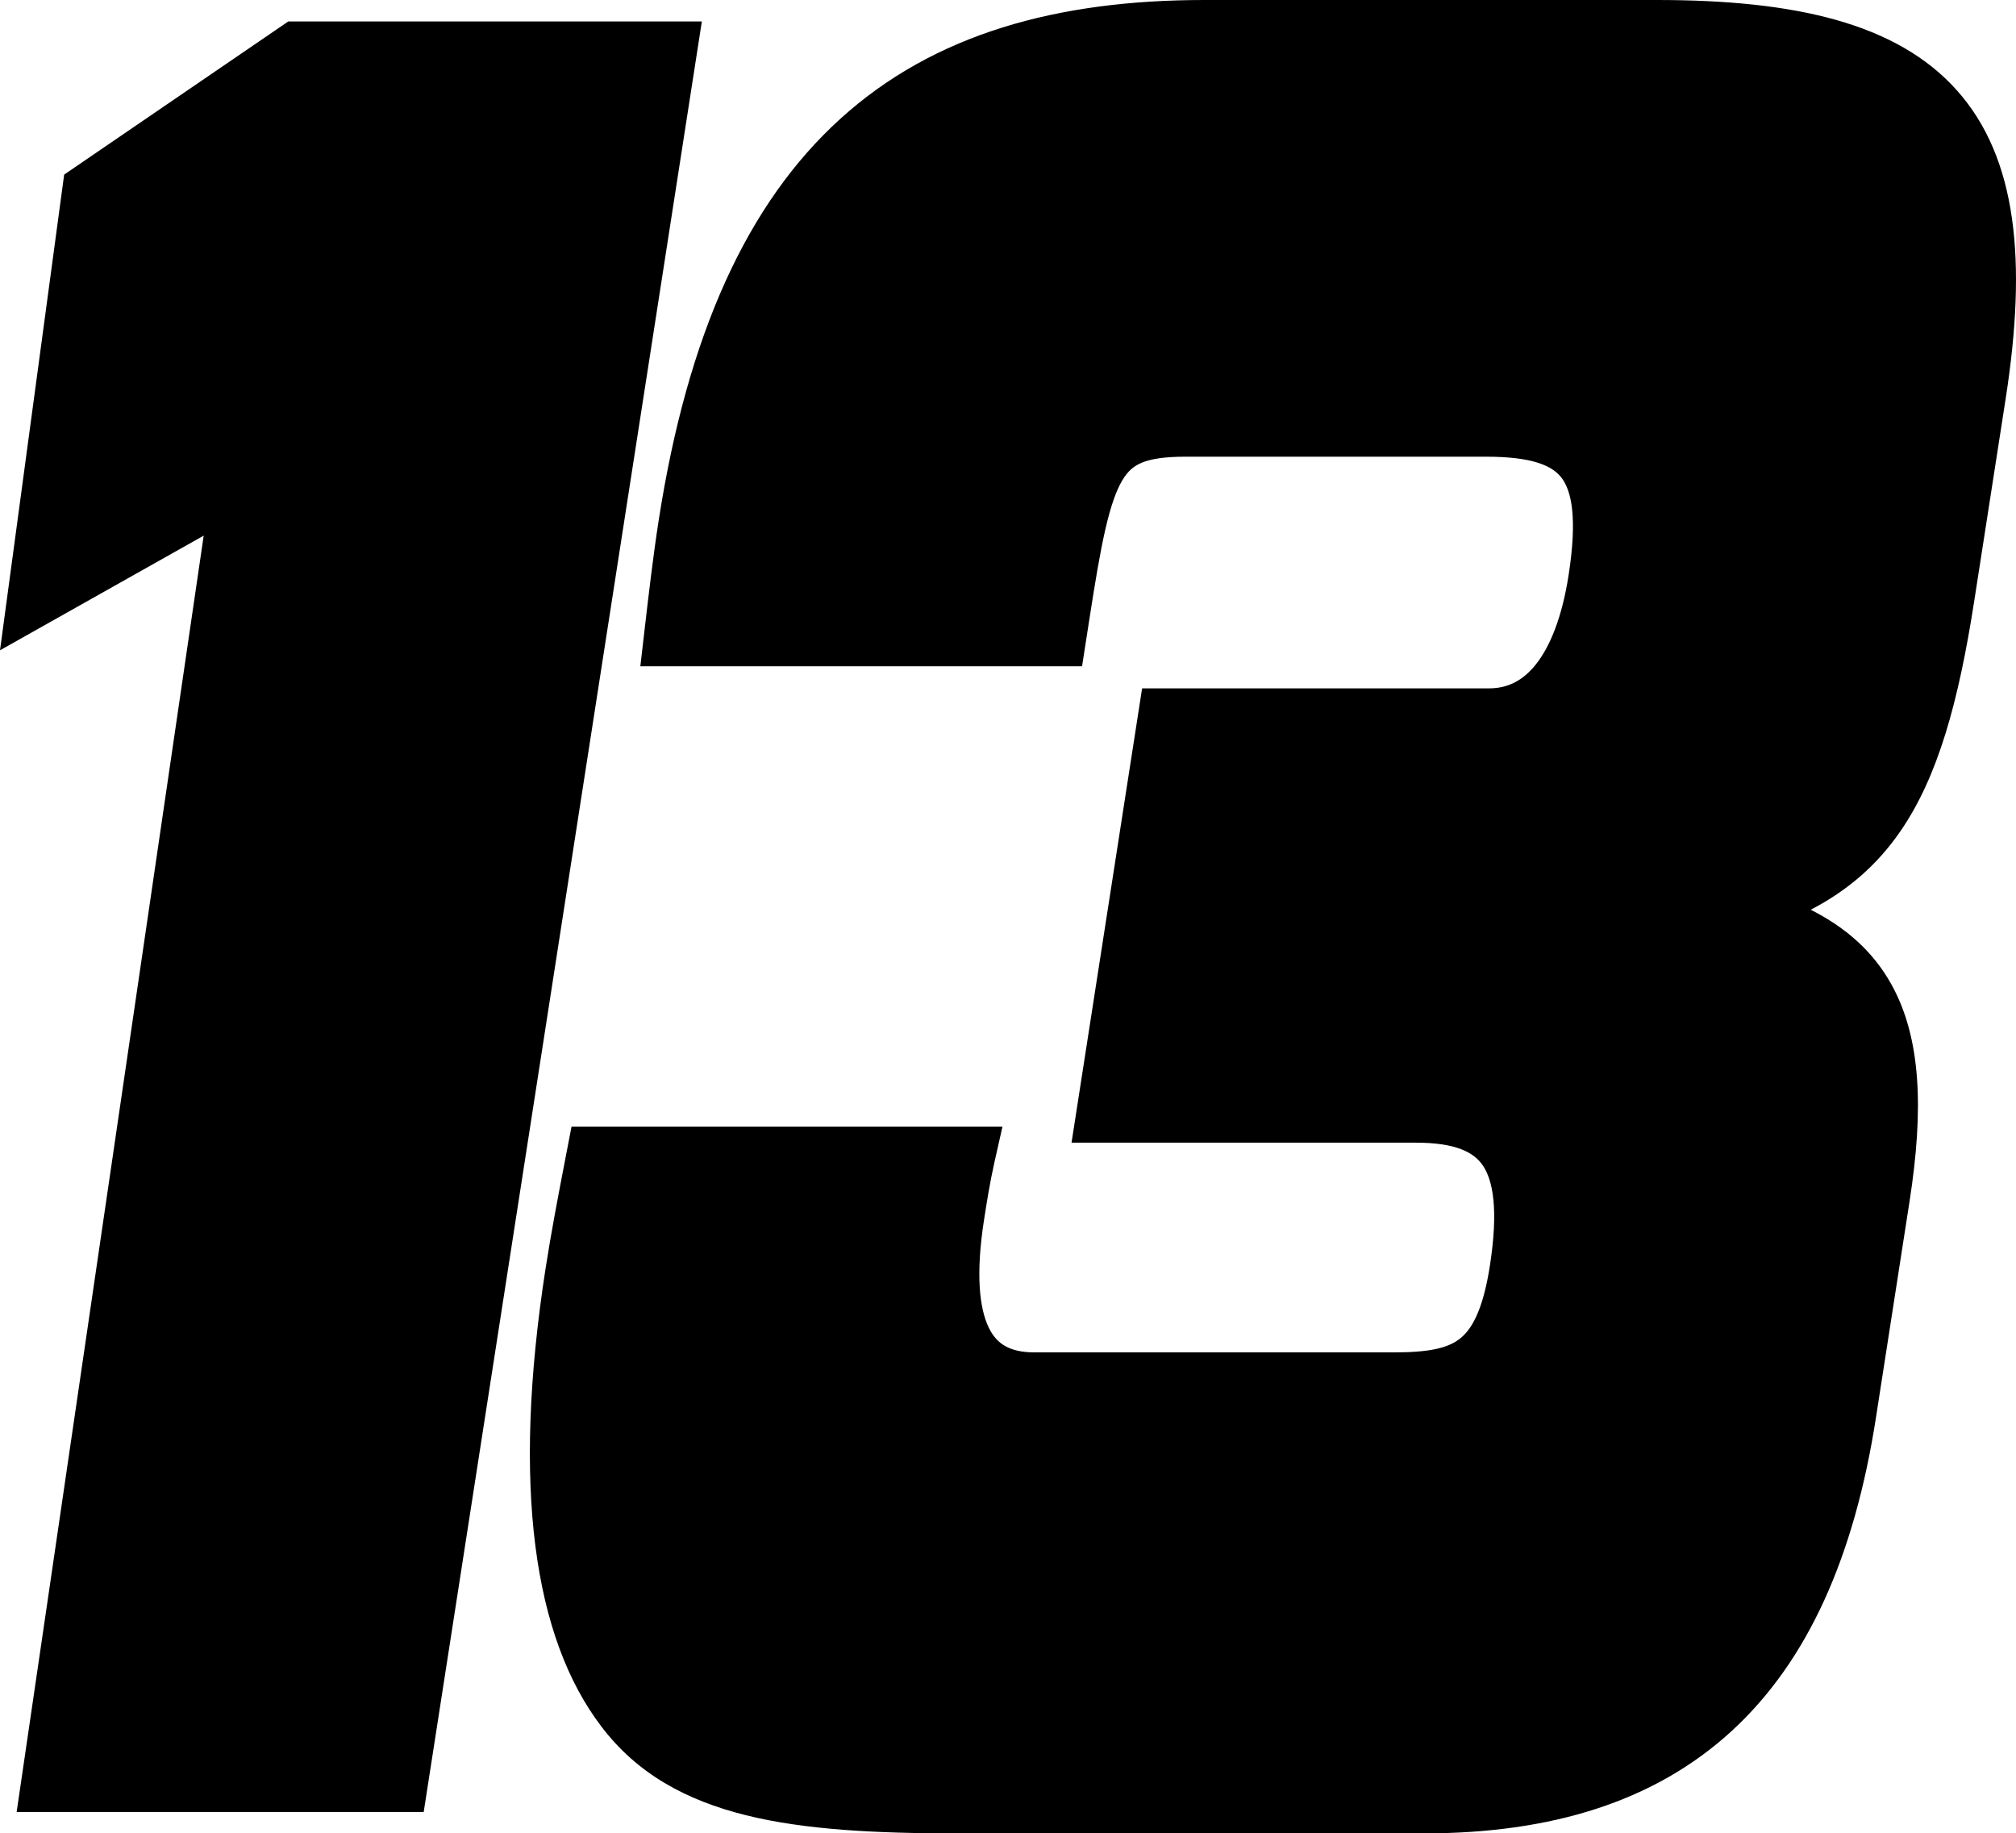 <svg width="894" height="813" viewBox="0 0 894 813" fill="none" xmlns="http://www.w3.org/2000/svg">
<path fill-rule="evenodd" clip-rule="evenodd" d="M187.893 803.494L311.239 9.506H127.851L28.455 77.421L0 288.366L90.33 237.519L7.384 803.494H187.893Z" fill="black"/>
<path fill-rule="evenodd" clip-rule="evenodd" d="M253.445 499.584L250.815 513.243L250.815 513.245C247.582 530.03 244.466 546.204 241.95 562.402C226.879 659.415 236.733 726.324 266.658 765.57C282.493 786.541 304.332 798.381 330.837 804.956C356.981 811.442 388.453 813 424.586 813H631.314C687.824 813 733.66 798.96 767.792 767.708C801.771 736.595 822.351 690.059 831.881 628.719L846.812 532.604C853.153 491.785 851.942 460.078 838.623 436.302C830.425 421.669 818.309 411.159 802.964 403.415C819.203 394.972 832.324 383.773 842.835 368.465C859.465 344.245 868.551 311.109 875.49 266.441L889.437 176.664C898.893 115.793 894.576 70.045 867.743 40.018C841.052 10.151 795.724 0 734.882 0H534.156C468.857 0 414.222 14.99 372.687 52.642C331.313 90.148 304.889 148.387 292.094 230.754C289.594 246.846 287.611 263.953 285.664 280.754L283.96 295.46H479.842L483.037 274.891C485.63 258.2 487.787 245.117 490.181 234.7C492.596 224.193 495.037 217.425 497.737 212.917C500.182 208.834 502.805 206.643 506.302 205.188C510.273 203.536 516.172 202.515 525.648 202.515H659.023C679.677 202.515 688.364 206.552 692.422 211.81C696.89 217.599 699.562 229.524 695.597 255.047C692.671 273.882 687.349 286.741 681.093 294.612C675.19 302.039 668.367 305.243 660.345 305.243H506.471L475.174 506.701H627.772C645.805 506.701 653.671 511.074 657.563 516.806C662.132 523.536 664.531 536.578 660.684 561.346C657.57 581.387 652.468 589.646 647.391 593.627C642.118 597.762 633.931 599.699 618.26 599.699H458.656C452.753 599.699 448.623 598.533 445.703 596.871C442.884 595.265 440.444 592.776 438.496 588.78C434.307 580.19 432.629 565.032 436.354 541.054C437.509 533.617 438.925 524.529 440.958 515.515L444.55 499.584H253.445Z" fill="black"/>
</svg>
